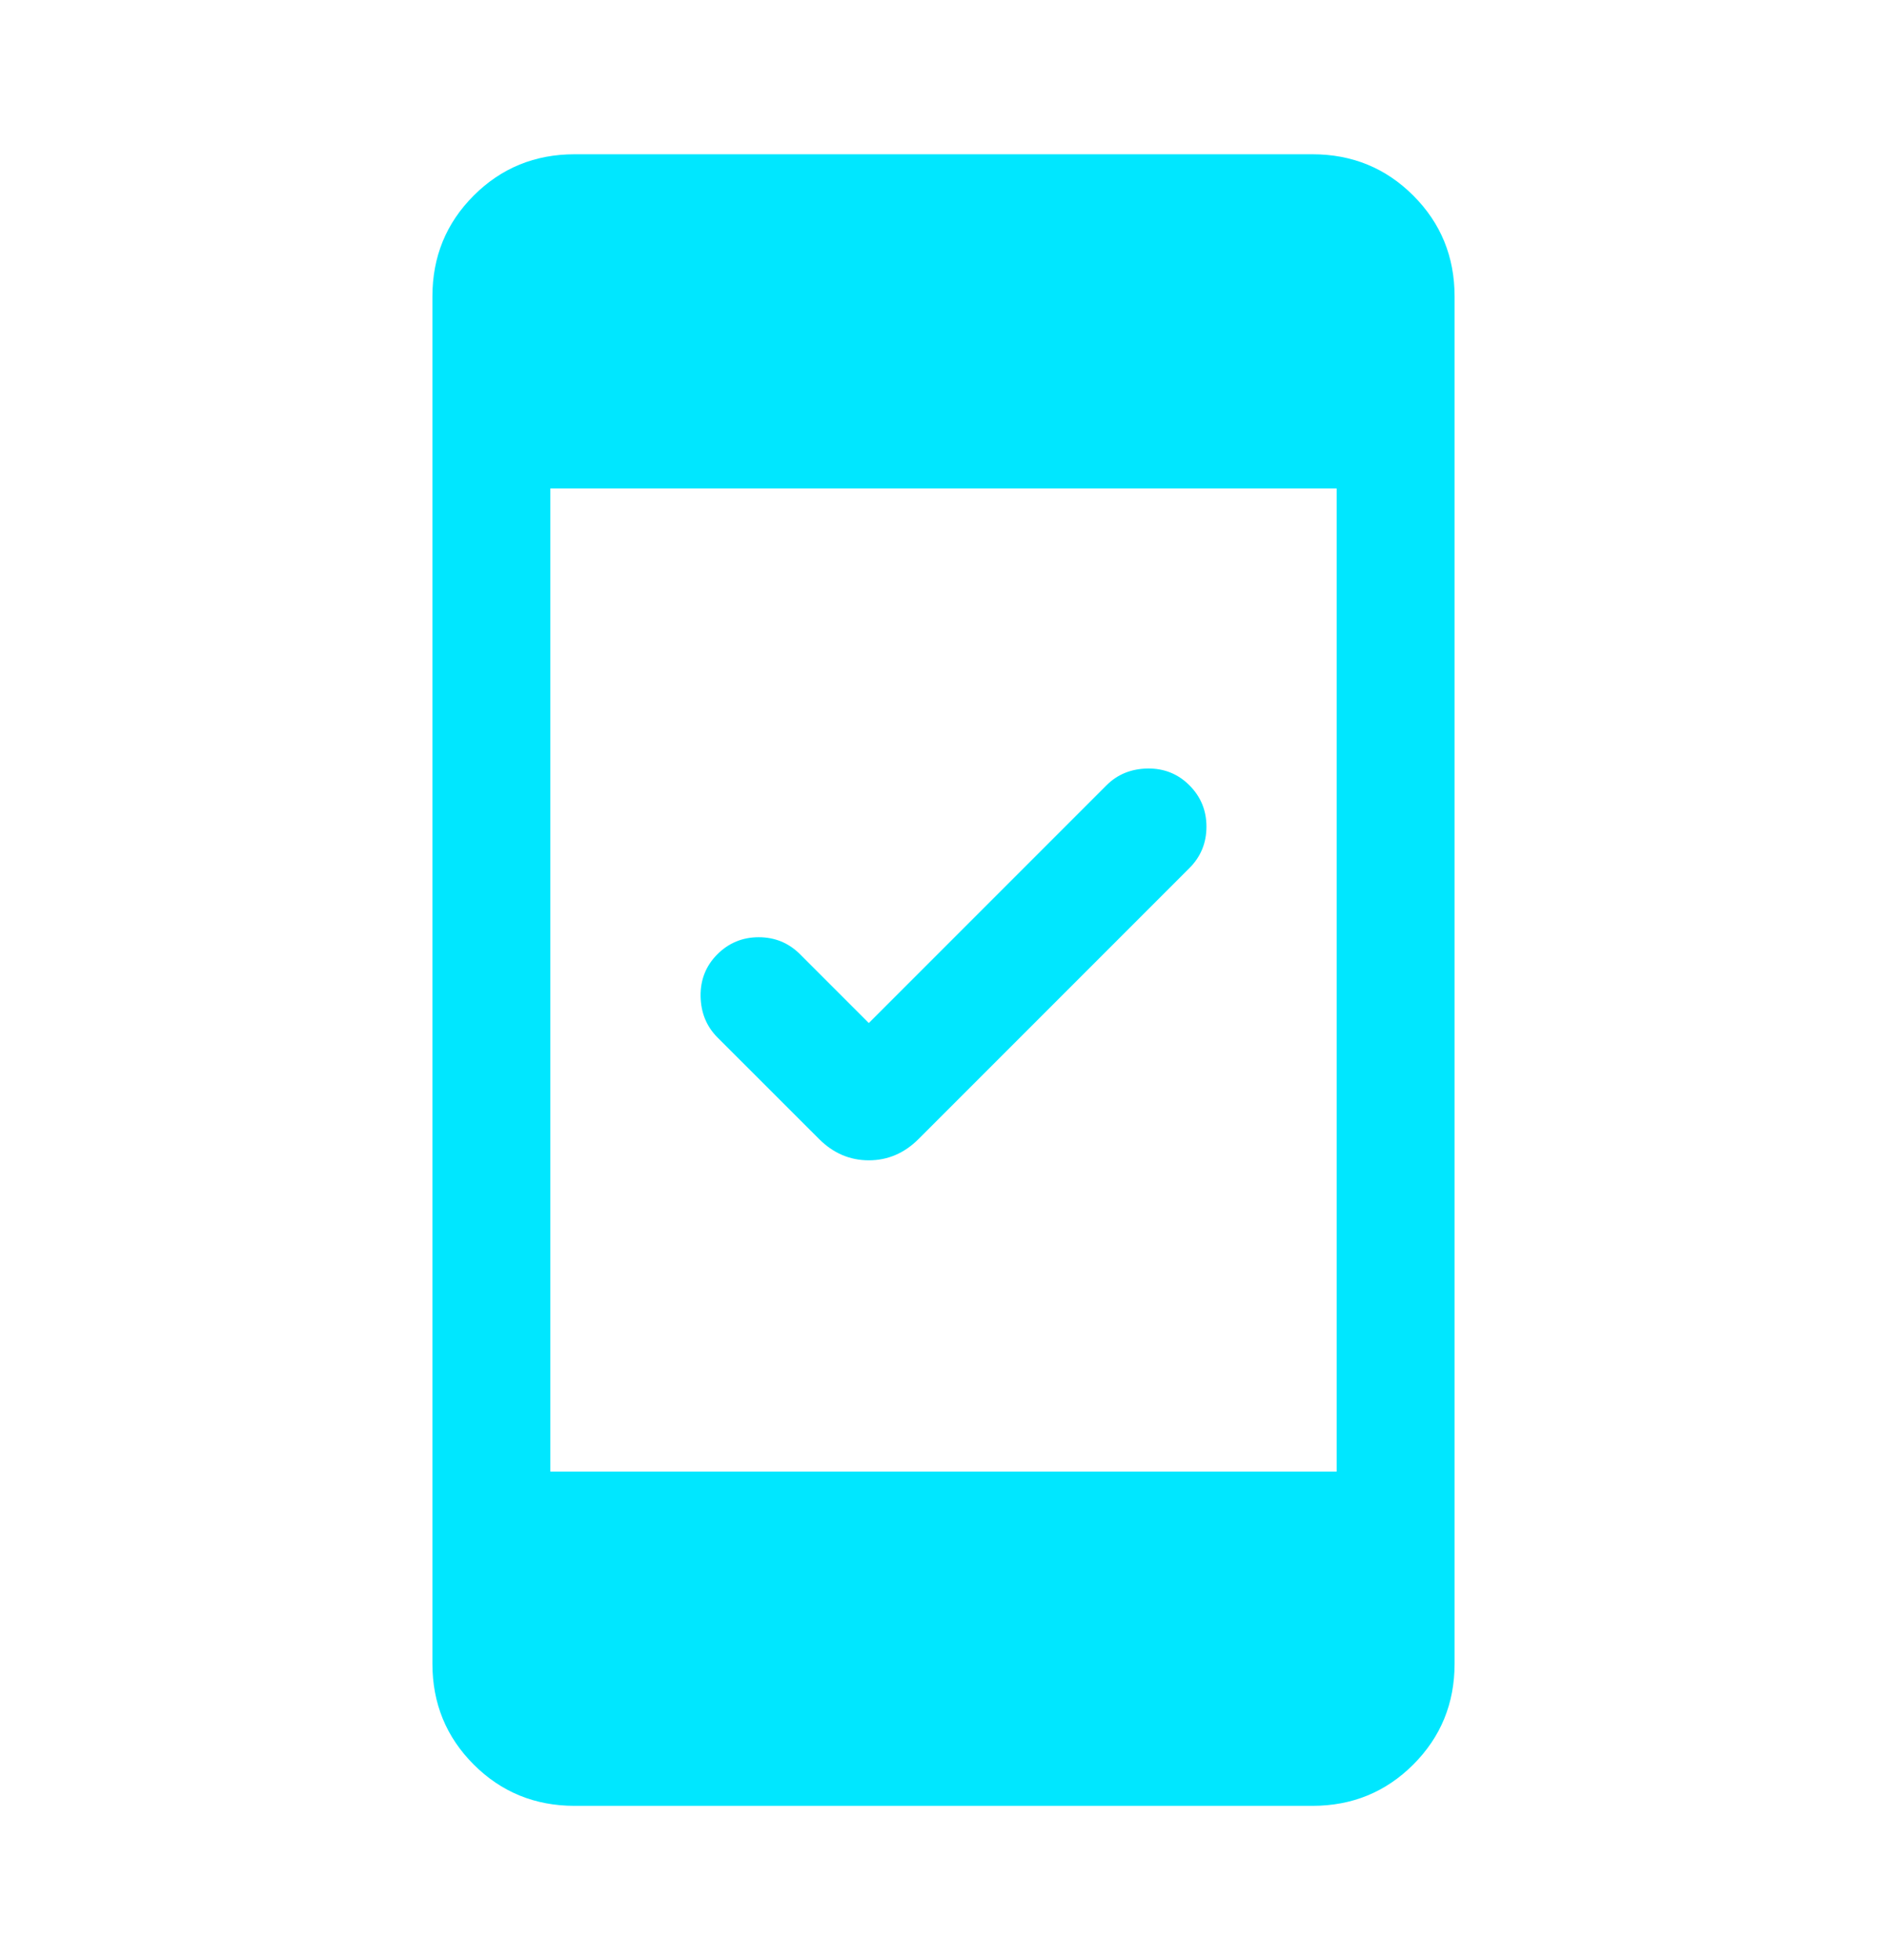 <svg width="26" height="27" viewBox="0 0 26 27" fill="none" xmlns="http://www.w3.org/2000/svg">
<path d="M11.971 14.092L15.246 10.817C15.396 10.667 15.585 10.59 15.812 10.586C16.039 10.583 16.231 10.66 16.388 10.817C16.545 10.974 16.623 11.164 16.623 11.387C16.623 11.611 16.545 11.801 16.388 11.958L12.656 15.69C12.461 15.885 12.232 15.983 11.971 15.983C11.71 15.983 11.481 15.885 11.286 15.69L9.883 14.288C9.734 14.137 9.657 13.949 9.653 13.722C9.65 13.495 9.727 13.303 9.883 13.146C10.04 12.989 10.231 12.91 10.454 12.91C10.678 12.91 10.868 12.989 11.025 13.146L11.971 14.092ZM7.917 24.875C7.37 24.875 6.906 24.685 6.527 24.306C6.148 23.927 5.958 23.464 5.958 22.917V4.083C5.958 3.536 6.148 3.073 6.527 2.694C6.906 2.315 7.37 2.125 7.917 2.125H18.083C18.631 2.125 19.094 2.315 19.473 2.694C19.852 3.073 20.042 3.536 20.042 4.083V22.917C20.042 23.464 19.852 23.927 19.473 24.306C19.094 24.685 18.631 24.875 18.083 24.875H7.917ZM7.583 20.271H18.417V6.729H7.583V20.271Z" fill="#00E7FF"/>
</svg>
